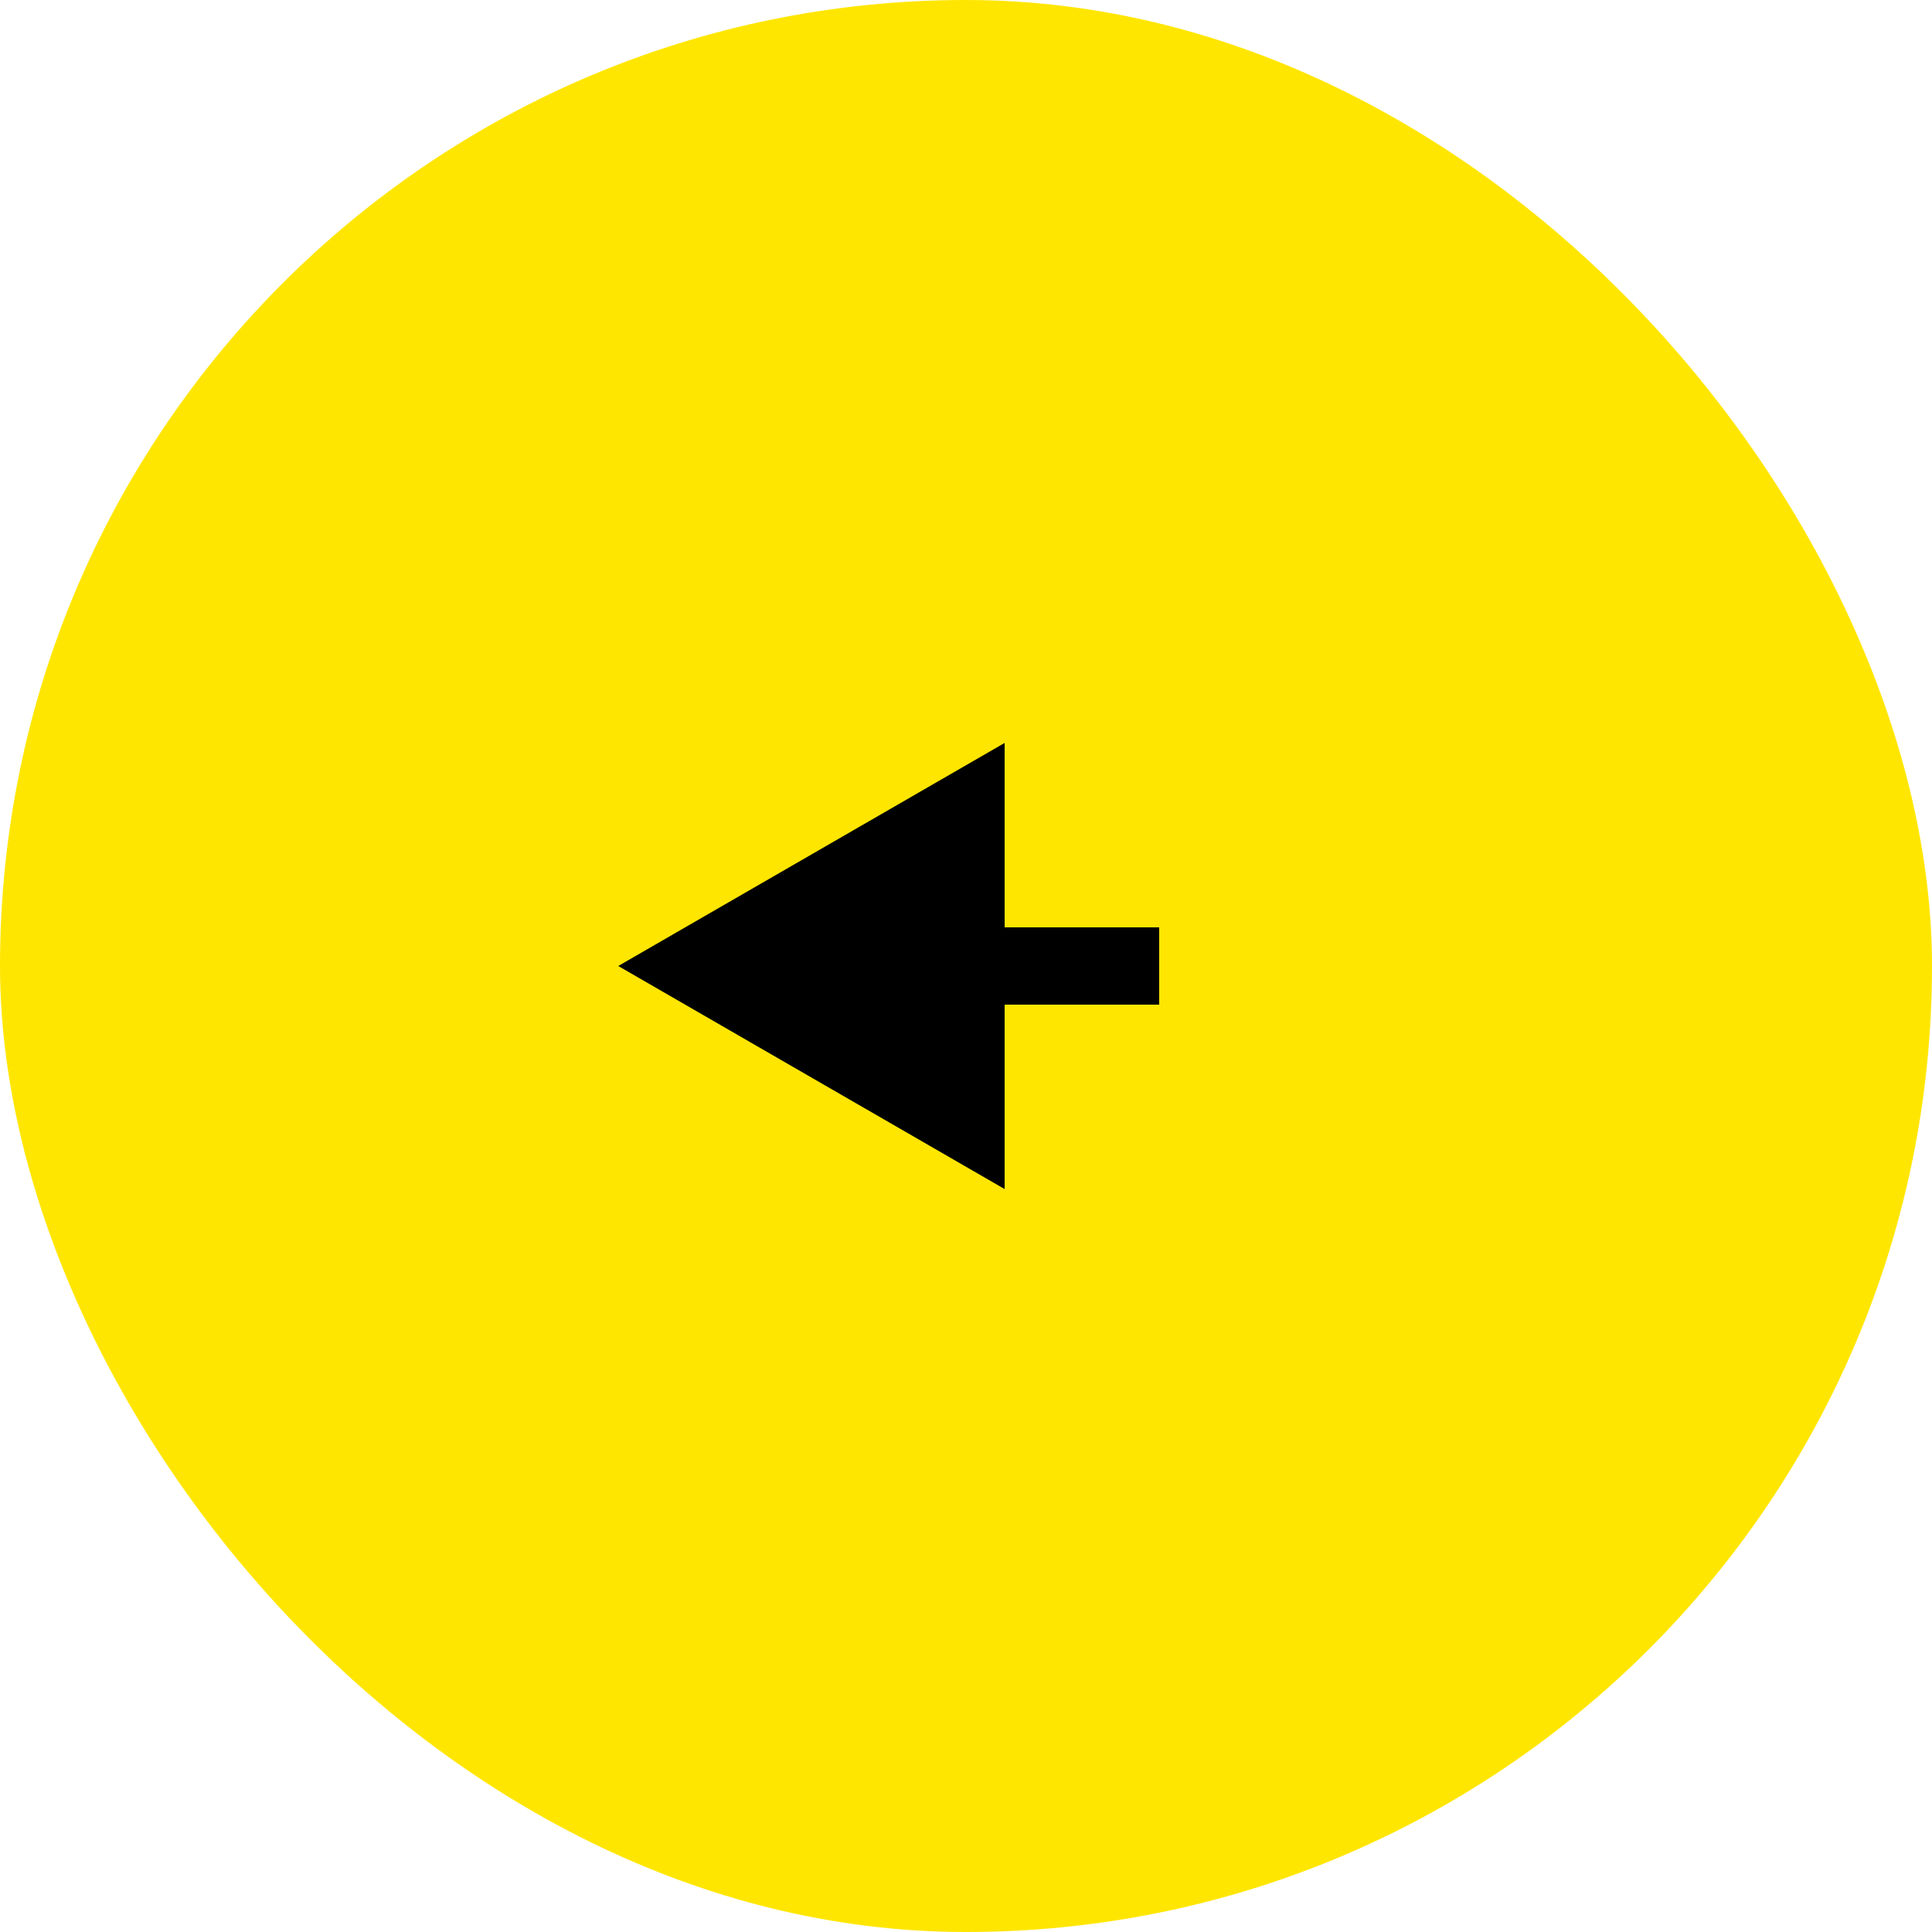 <?xml version="1.0" encoding="UTF-8"?> <svg xmlns="http://www.w3.org/2000/svg" width="50" height="50" viewBox="0 0 50 50" fill="none"><rect width="50" height="50" rx="25" fill="#FFE600"></rect><path d="M16 25L26 30.773V19.227L16 25ZM25 26H30V24H25V26Z" fill="black"></path></svg> 